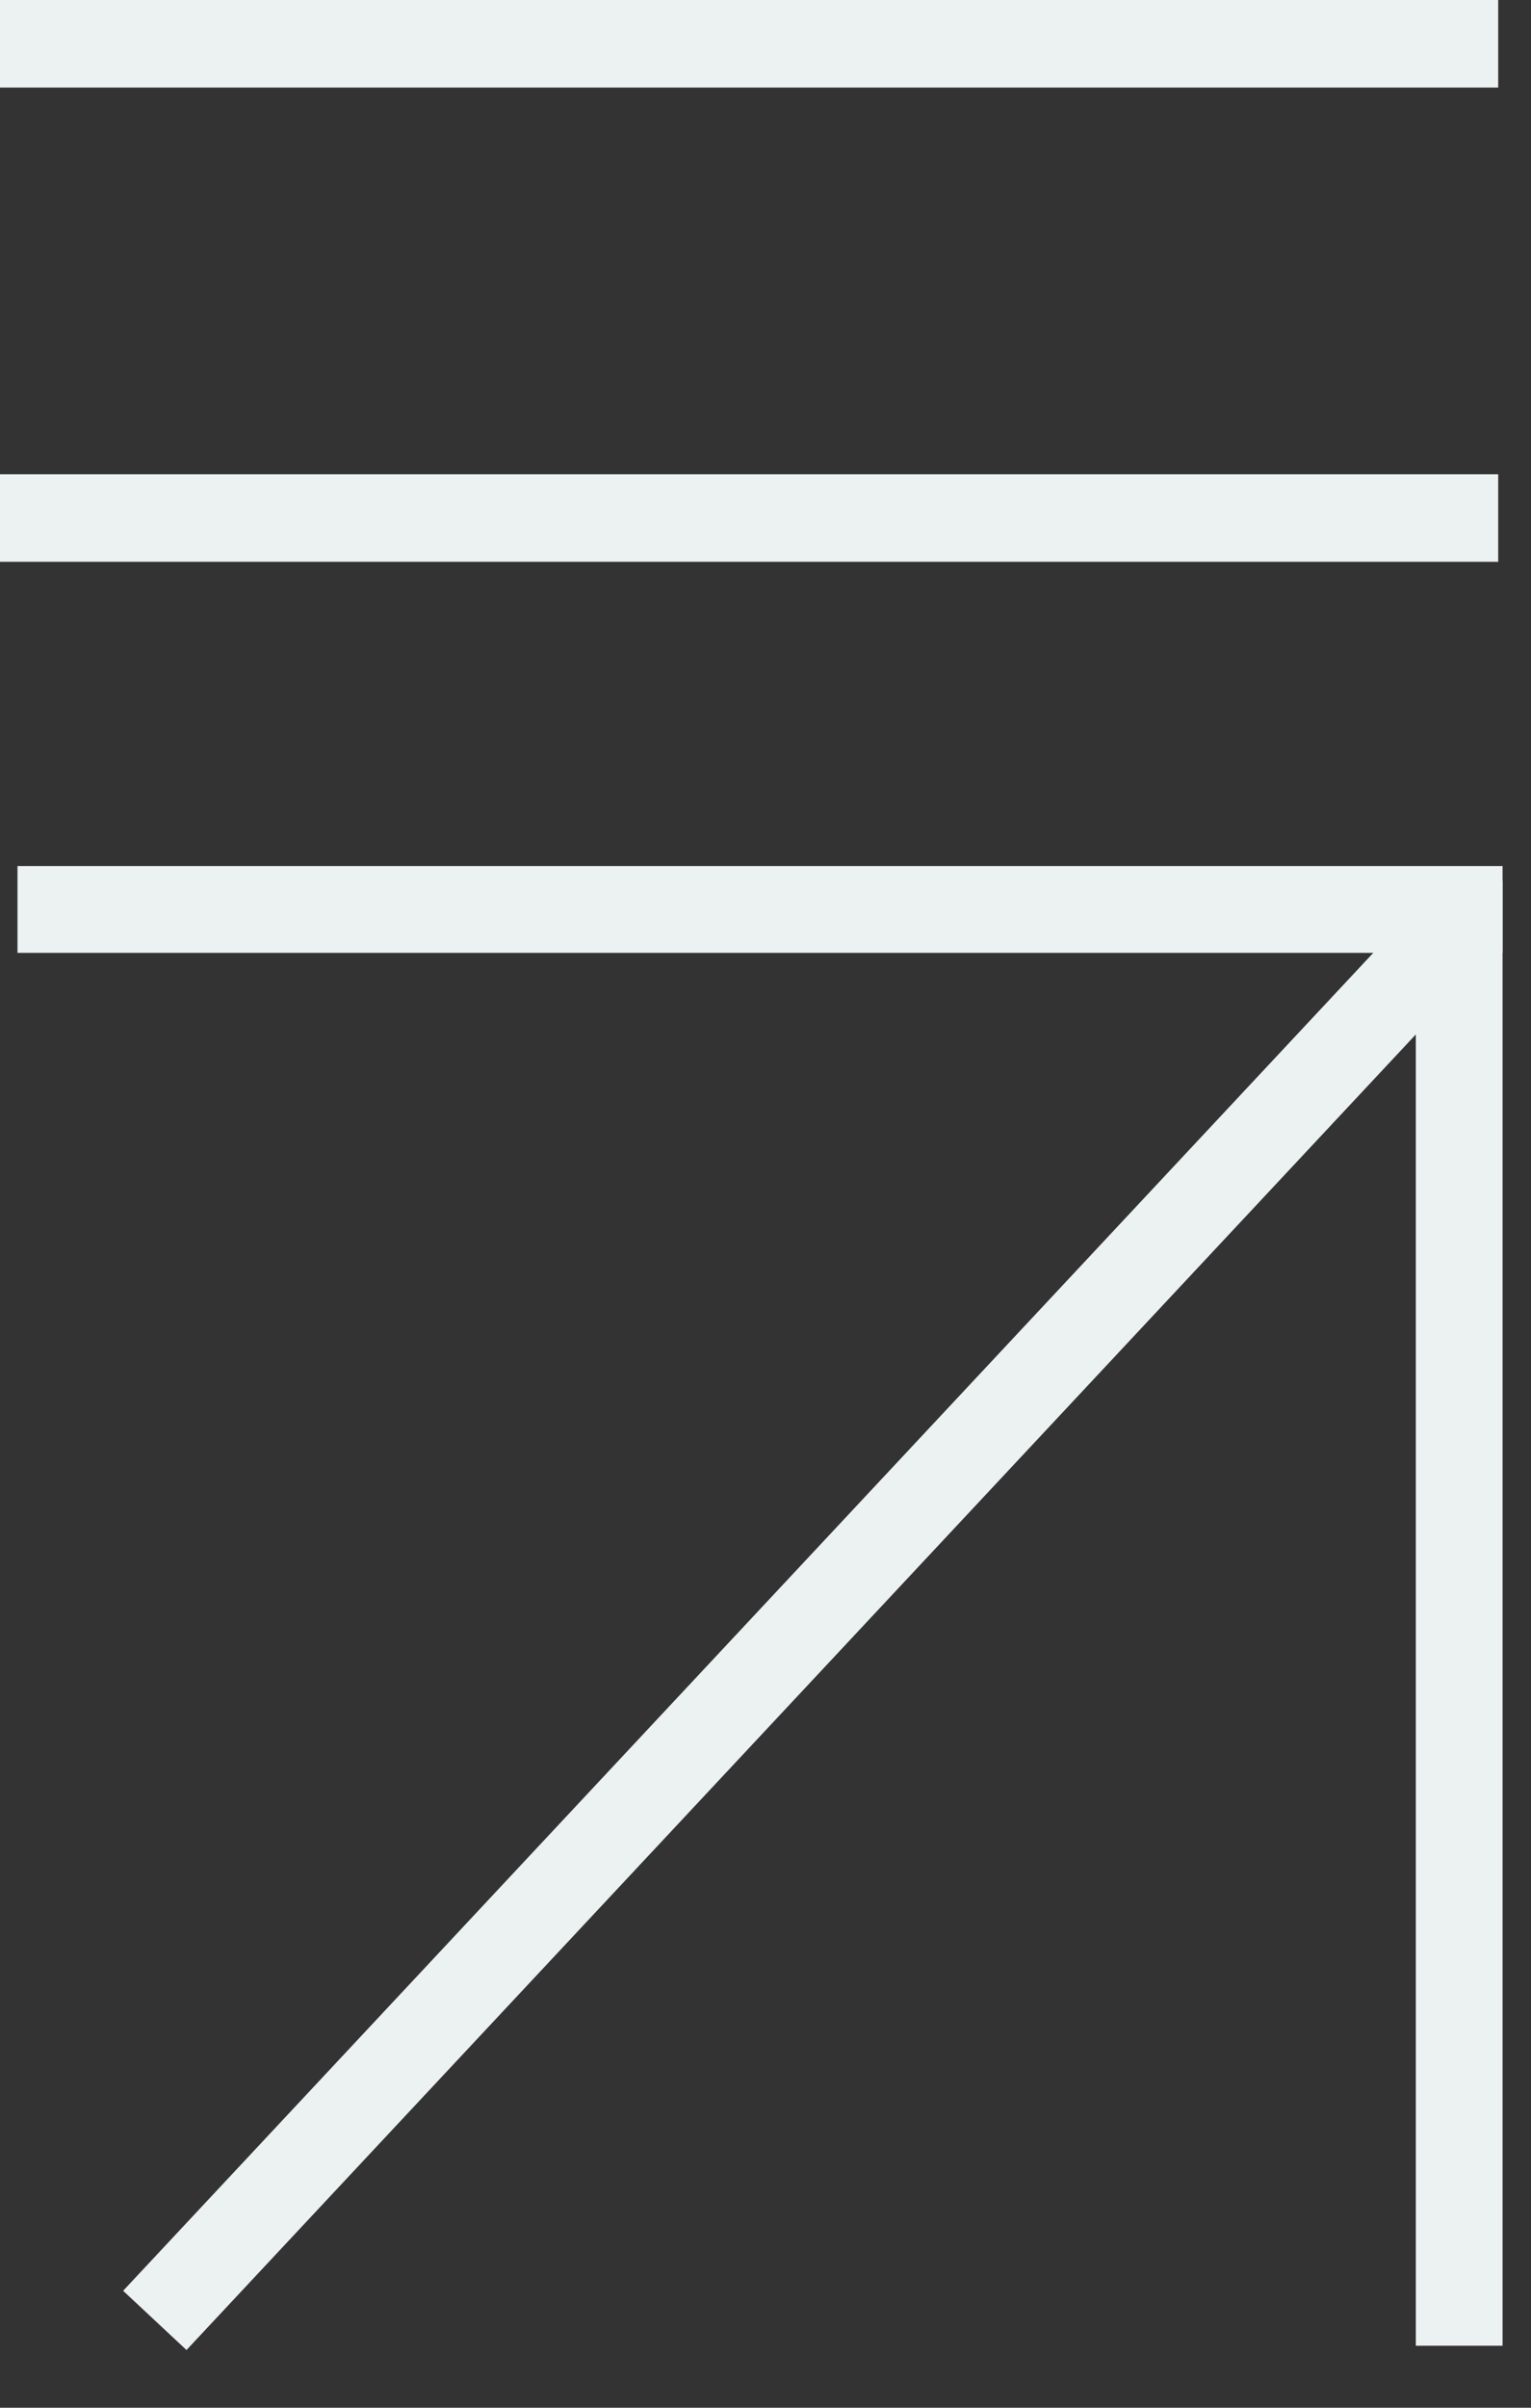 <svg width="21" height="33" viewBox="0 0 21 33" fill="none" xmlns="http://www.w3.org/2000/svg">
<rect x="0" y="0" width="21" height="33" fill="#333333" stroke="none"/>
<g clip-path="url(#clip0_653_33422)">
<path d="M20.61 11.87H0.24V13.06H20.61V11.87Z" fill="#ECF1F1"/>
<path d="M20.61 12.07H19.42V32.15H20.61V12.07Z" fill="#ECF1F1"/>
<path d="M1.689 31.397L2.558 32.209L20.59 12.927L19.721 12.114L1.689 31.397Z" fill="#ECF1F1"/>
<path d="M0 7.1H20.55" stroke="#ECF1F1" stroke-width="1.2" stroke-miterlimit="10"/>
<path d="M0 0.6H20.55" stroke="#ECF1F1" stroke-width="1.2" stroke-miterlimit="10"/>
</g>
<defs>
<clipPath id="clip0_653_33422">
<rect width="20.61" height="32.21" fill="white"/>
</clipPath>
</defs>
</svg>
